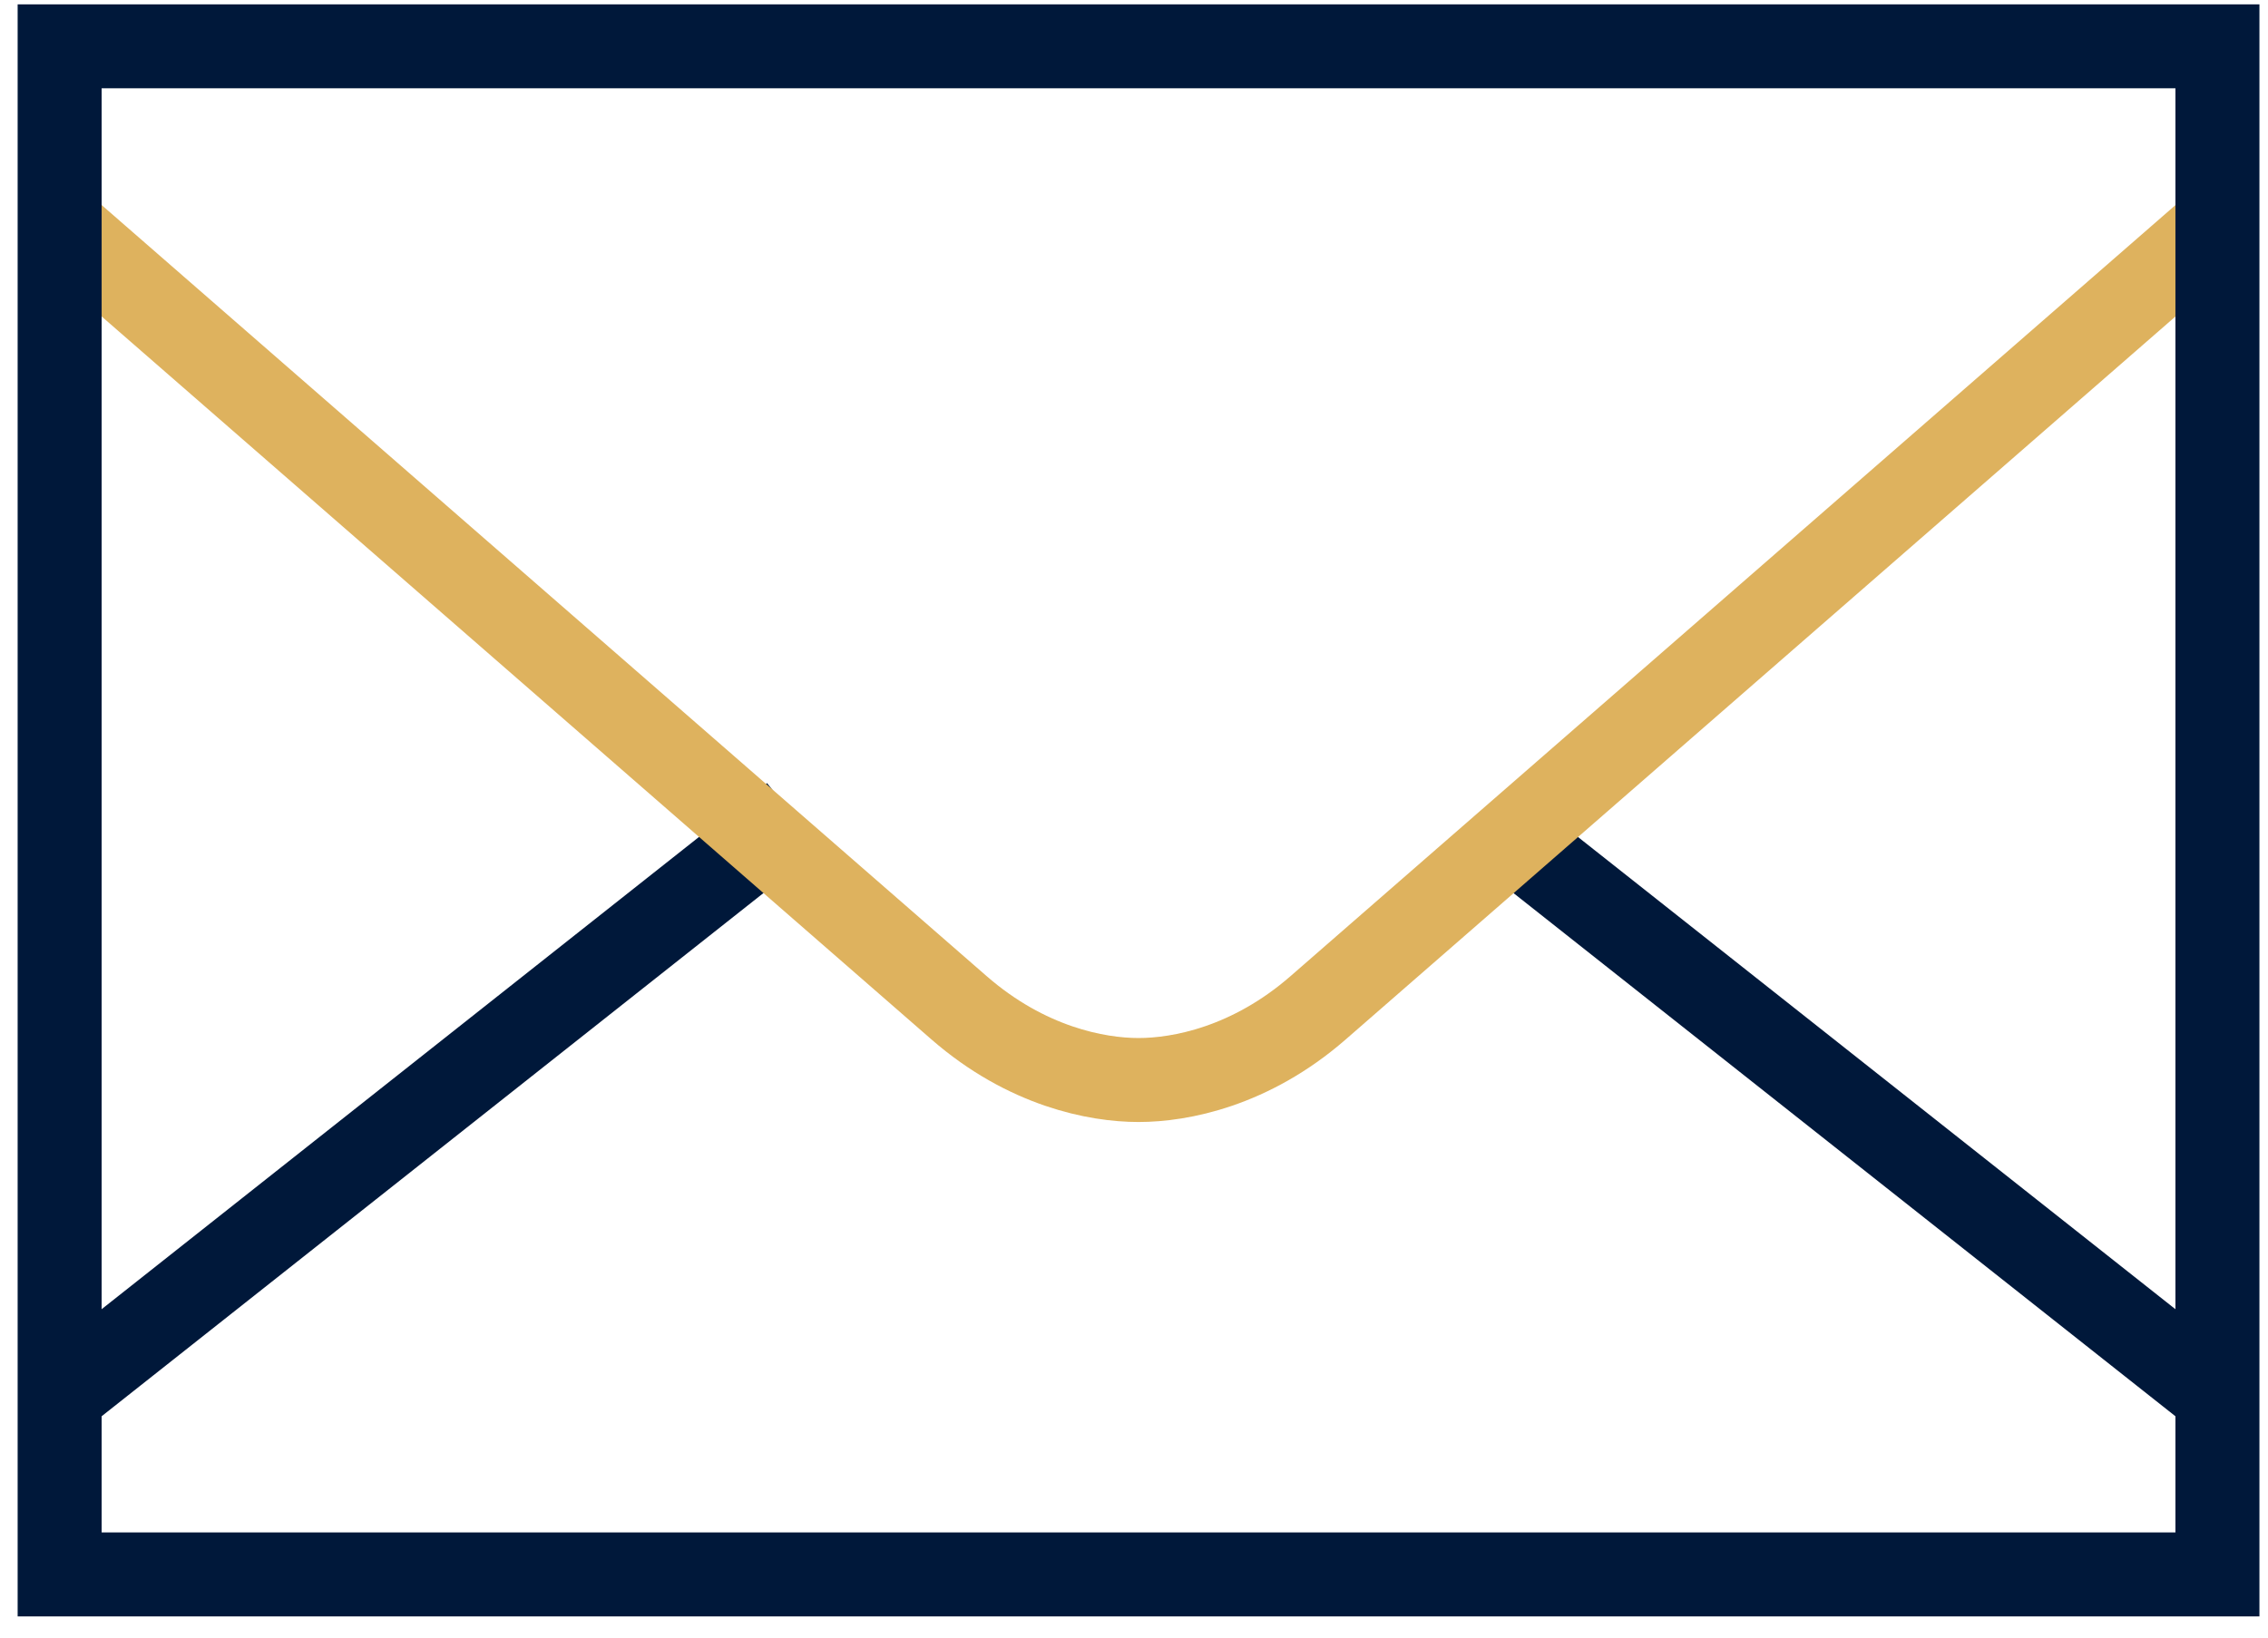 <svg width="54" height="39" viewBox="0 0 54 39" fill="none" xmlns="http://www.w3.org/2000/svg">
<path d="M36.053 20.008L52.679 33.152M1.538 33.151L18.884 19.435" stroke="#00183A" stroke-width="2"/>
<path d="M1.538 5.441C1.538 5.441 21.232 22.606 22.837 24.003C24.441 25.4 26.112 25.721 27.108 25.721C28.105 25.721 29.776 25.401 31.38 24.004C32.984 22.607 52.679 5.442 52.679 5.442" stroke="#DEB25E" stroke-width="2"/>
<path d="M1.42 1.103H52.796V37.495H1.42V1.103Z" stroke="#00183A" stroke-width="2" stroke-linecap="round"/>
</svg>
